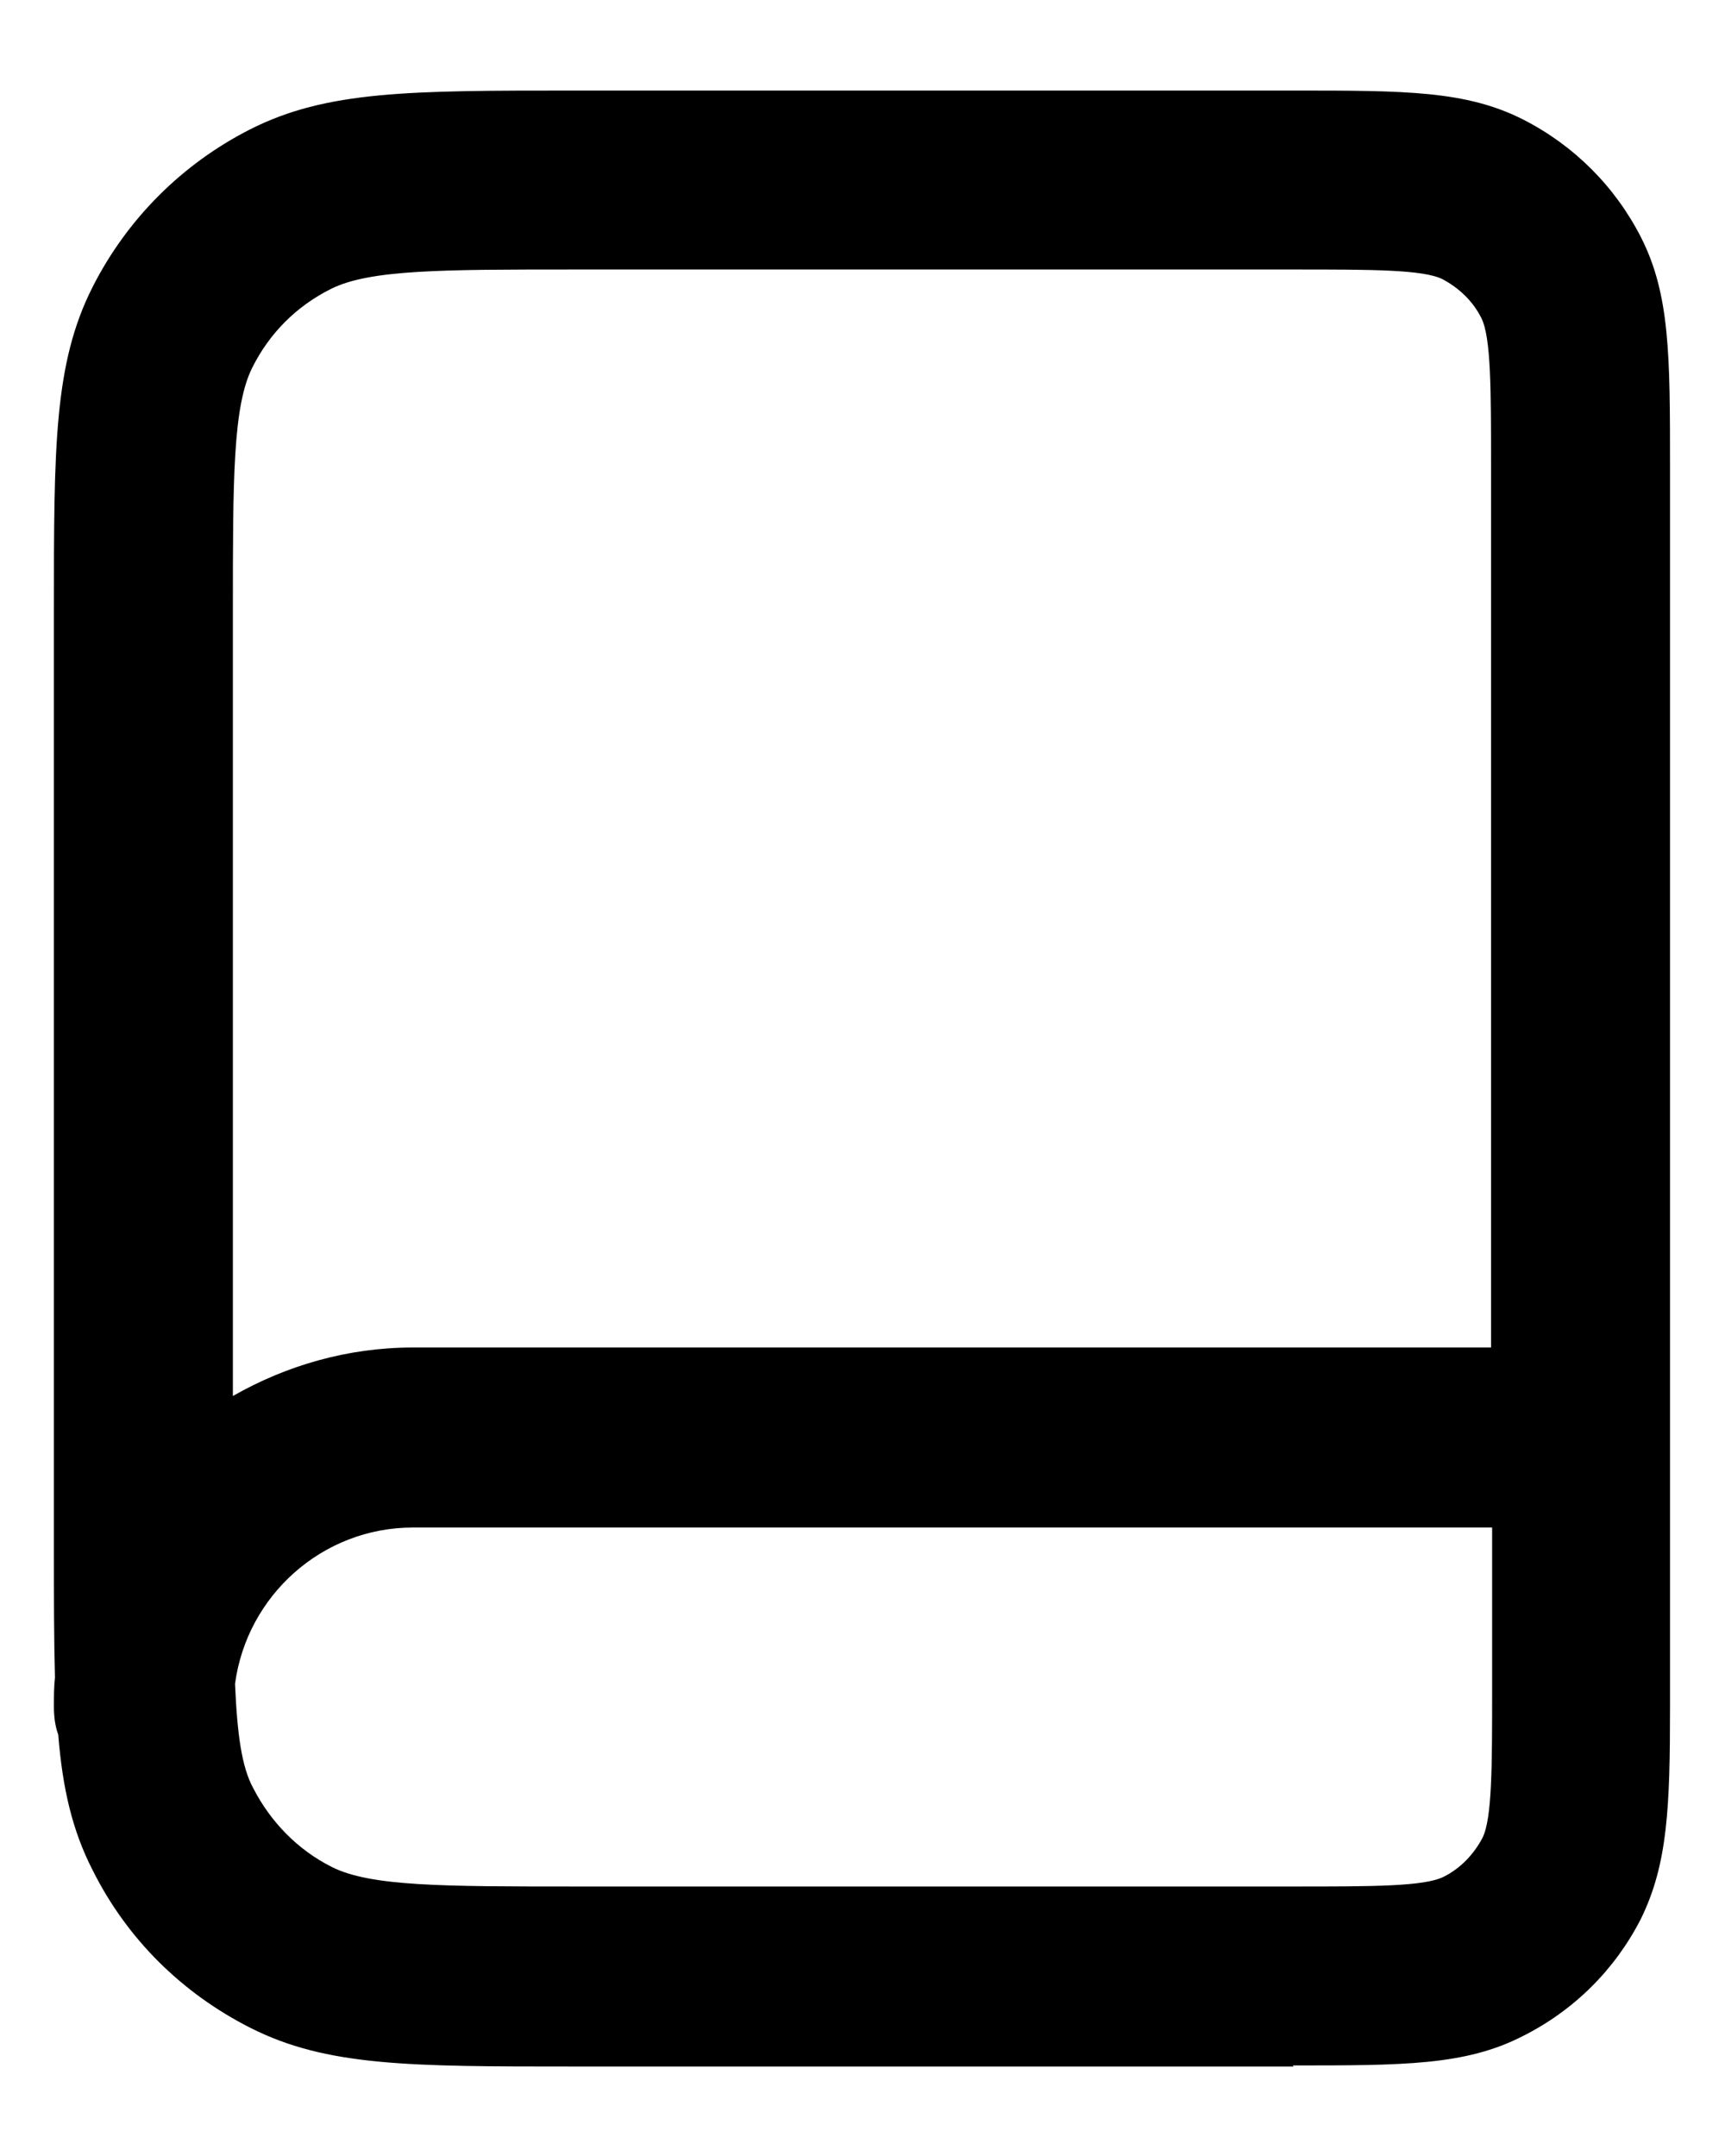 <?xml version="1.0" encoding="UTF-8"?>
<svg xmlns="http://www.w3.org/2000/svg" version="1.1" viewBox="0 0 16 20">
  <path d="M12,19.17h-6.67c-1.53,0-2.3,0-3.01-.36-.63-.32-1.14-.82-1.46-1.46-.19-.37-.28-.76-.32-1.26-.03-.08-.04-.17-.04-.26s0-.18.01-.27c-.01-.35-.01-.75-.01-1.23V5.67c0-1.53,0-2.3.36-3.01.32-.63.83-1.14,1.46-1.46.71-.36,1.48-.36,3.01-.36h6.67c1.03,0,1.6,0,2.13.27.47.24.85.62,1.09,1.09.27.53.27,1.1.27,2.13v11.5h0c0,.93-.02,1.46-.27,1.97-.24.47-.62.85-1.1,1.09-.53.27-1.1.27-2.13.27ZM2.18,15.62c.02.46.06.77.17.97.16.31.41.57.73.73.36.18,1.03.18,2.26.18h6.67c.72,0,1.2,0,1.38-.09.16-.08.28-.21.36-.36.09-.18.09-.66.09-1.38v-1.5H3.83c-.84,0-1.54.63-1.65,1.45ZM5.33,2.5c-1.23,0-1.9,0-2.26.18-.32.16-.57.41-.73.73-.18.36-.18,1.03-.18,2.26v7.28c.49-.28,1.06-.45,1.67-.45h10V4.33c0-.72,0-1.2-.09-1.38-.08-.16-.21-.28-.36-.36-.18-.09-.66-.09-1.38-.09h-6.67Z"></path>
</svg>
